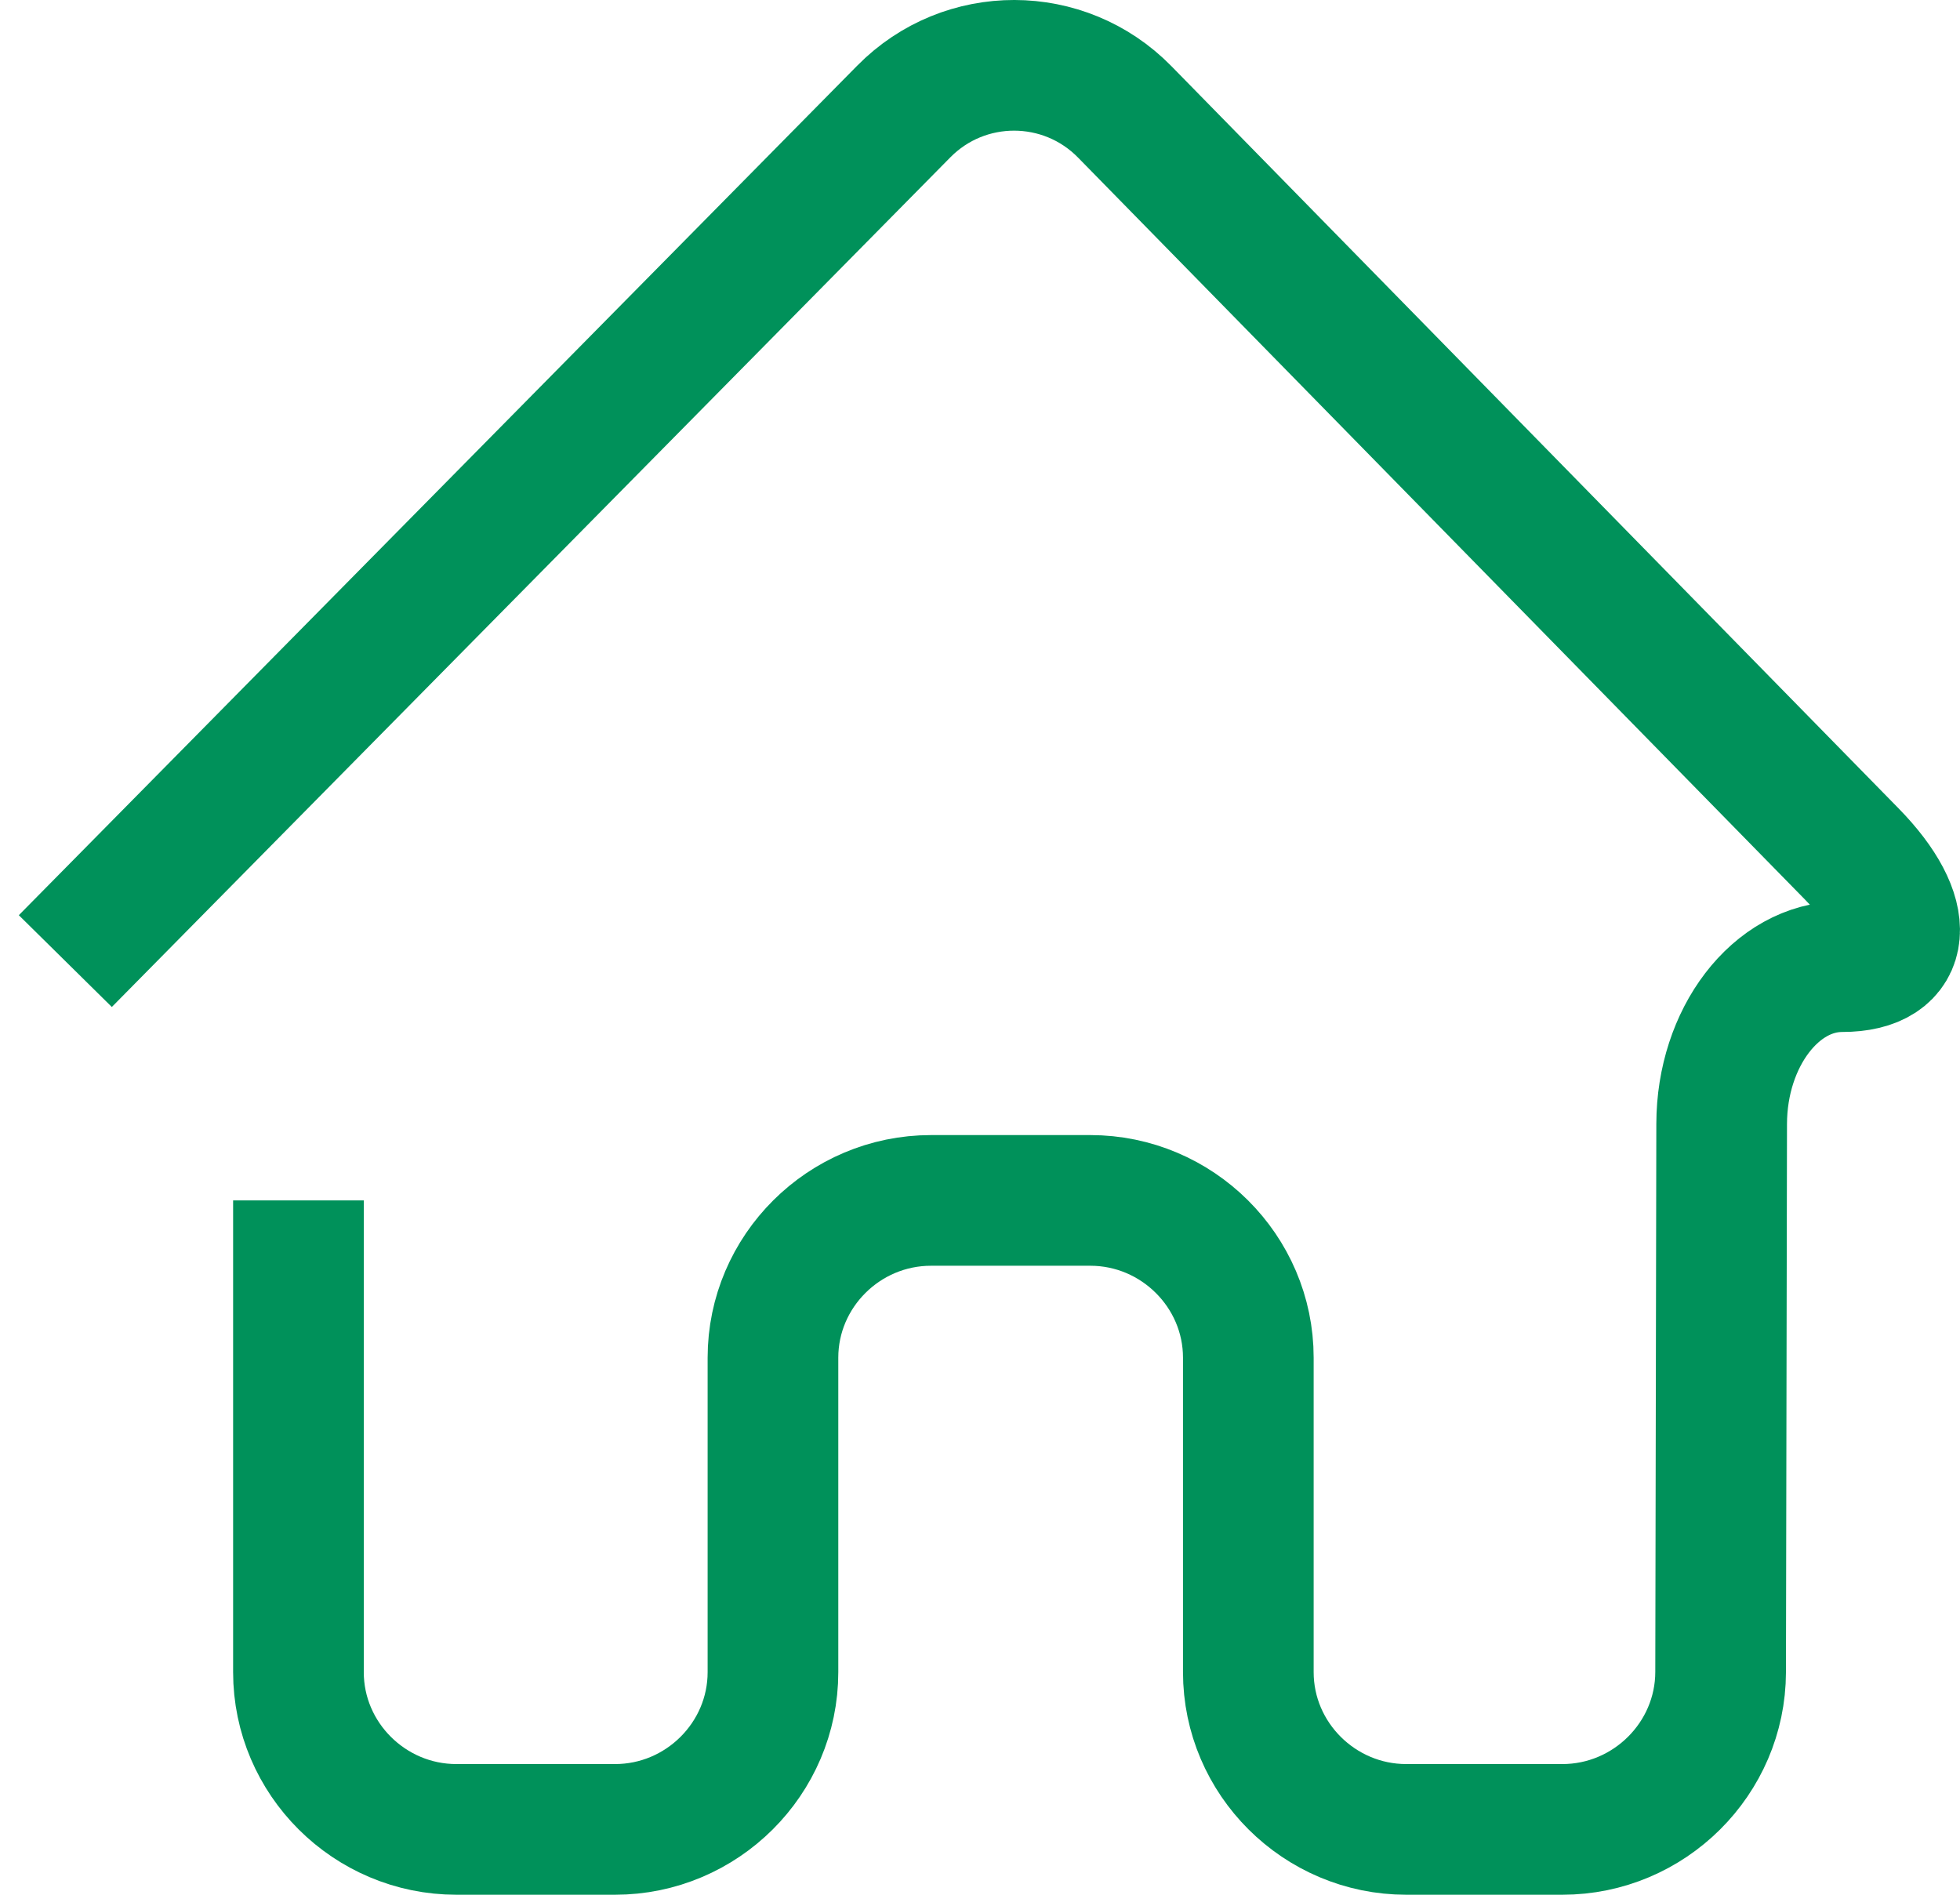 <?xml version="1.0" encoding="UTF-8"?>
<svg width="30px" height="29px" viewBox="0 0 30 29" version="1.1" xmlns="http://www.w3.org/2000/svg" xmlns:xlink="http://www.w3.org/1999/xlink">
    <title>Icon-maison@1,5x</title>
    <g id="Page-1" stroke="none" stroke-width="1" fill="none" fill-rule="evenodd">
        <g id="Artboard/green" transform="translate(-151, -303)" stroke="#00915A" stroke-width="2">
            <g id="Icon-maison" transform="translate(152, 304)">
                <path d="M0,13.71 L12.834,0.706 C13.765,-0.238 15.287,-0.235 16.215,0.712 L27.345,12.072 C28.274,13.02 28.206,13.795 27.195,13.795 C26.183,13.795 25.354,14.879 25.352,16.202 L25.336,24.593 C25.333,25.917 24.243,27 22.913,27 L20.525,27 C19.195,27 18.107,25.917 18.107,24.593 L18.107,19.78 C18.107,18.457 17.018,17.373 15.688,17.373 L13.25,17.373 C11.919,17.373 10.831,18.457 10.831,19.78 L10.831,24.593 C10.831,25.917 9.743,27 8.413,27 L5.986,27 C4.656,27 3.568,25.917 3.568,24.593 L3.568,17.373" id="Stroke-1"></path>
            </g>
        </g>
    </g>
</svg>